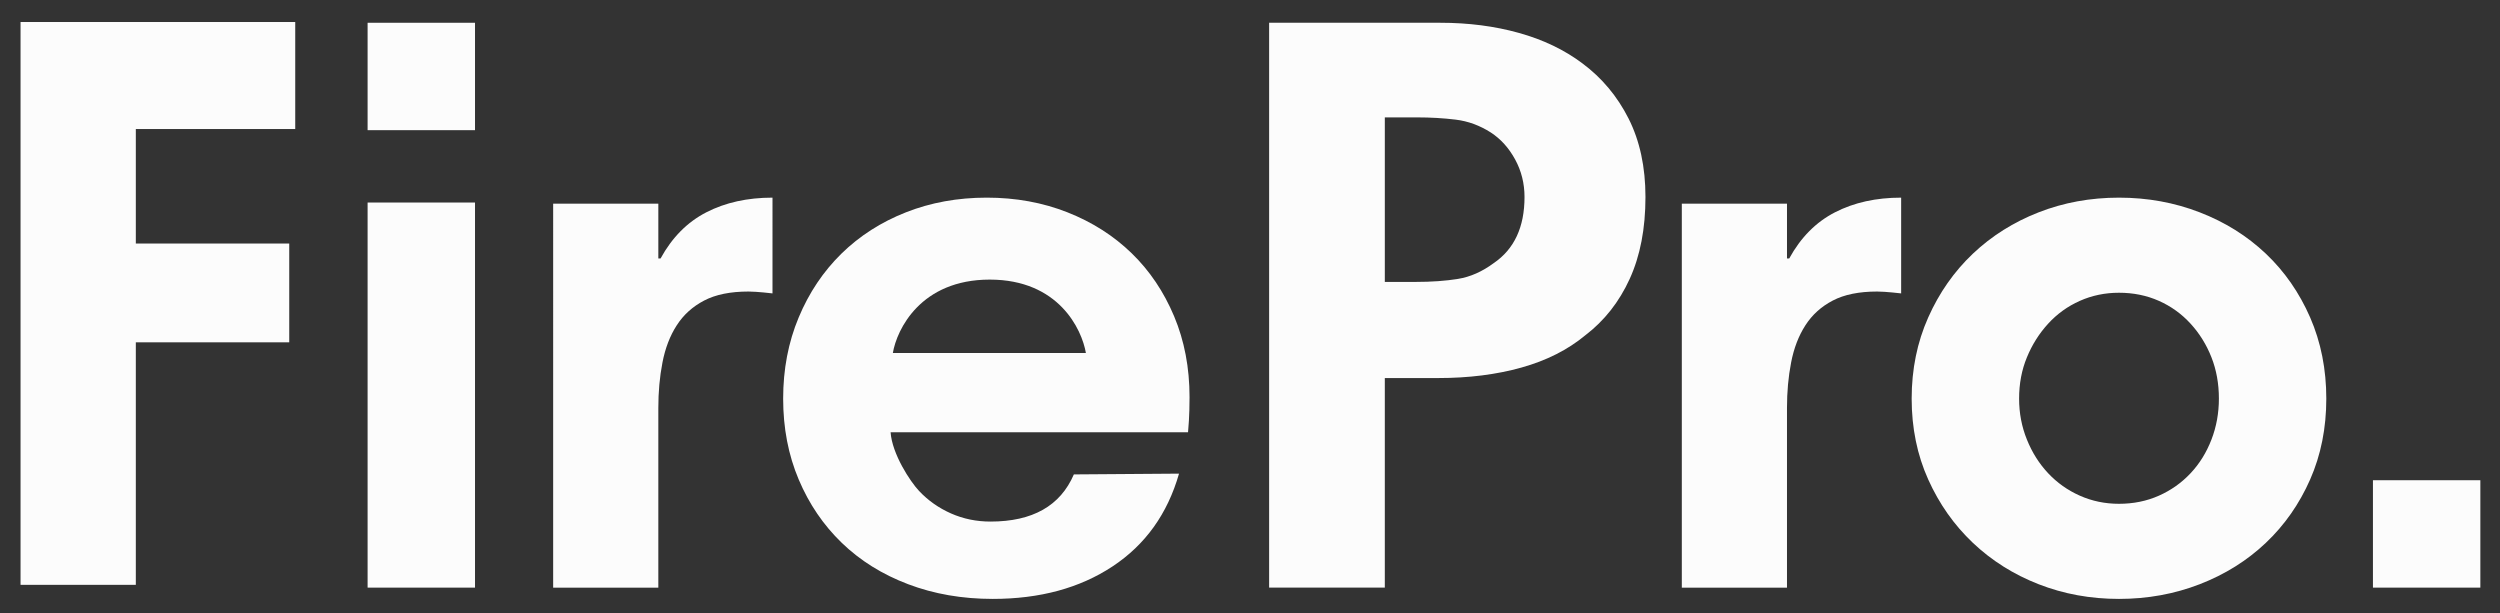 <?xml version="1.0" encoding="utf-8"?>
<!-- Generator: Adobe Illustrator 16.0.0, SVG Export Plug-In . SVG Version: 6.00 Build 0)  -->
<!DOCTYPE svg PUBLIC "-//W3C//DTD SVG 1.1//EN" "http://www.w3.org/Graphics/SVG/1.1/DTD/svg11.dtd">
<svg version="1.1" id="Layer_1" xmlns="http://www.w3.org/2000/svg" xmlns:xlink="http://www.w3.org/1999/xlink" x="0px" y="0px"
	 width="500px" height="122.66px" viewBox="0 0 500 122.66" enable-background="new 0 0 500 122.66" xml:space="preserve">
<rect x="0" y="0" width="500" height="122.66" fill="#333333" stroke="none"/>
<rect x="73.52" y="40.506" fill="#FCFCFC" width="21.481" height="77.019"/>
<rect x="73.52" y="4.553" fill="#FCFCFC" width="21.481" height="21.48"/>
<rect x="474.589" y="96.045" fill="#FCFCFC" width="21.481" height="21.48"/>
<g>
	<defs>
		<rect id="SVGID_1_" width="500" height="122.66"/>
	</defs>
	<clipPath id="SVGID_2_">
		<use xlink:href="#SVGID_1_"  overflow="visible"/>
	</clipPath>
	<path clip-path="url(#SVGID_2_)" fill="#FCFCFC" d="M154.498,58.68c0,0-3.105-0.373-4.805-0.373c-3.606,0-6.565,0.599-8.863,1.803
		c-2.305,1.199-4.133,2.855-5.484,4.958c-1.357,2.104-2.304,4.578-2.854,7.434c-0.557,2.854-0.826,5.887-0.826,9.09v35.935h-21.034
		V40.727h21.034v10.966h0.447c2.304-4.206,5.361-7.287,9.163-9.237c3.808-1.956,8.215-2.928,13.222-2.928V58.68z"/>
	<path clip-path="url(#SVGID_2_)" fill="#FCFCFC" d="M380.228,58.68c0,0-3.106-0.373-4.806-0.373c-3.605,0-6.564,0.599-8.863,1.803
		c-2.305,1.199-4.132,2.855-5.483,4.958c-1.356,2.104-2.304,4.578-2.854,7.434c-0.557,2.854-0.825,5.887-0.825,9.09v35.935h-21.034
		V40.727h21.034v10.966h0.447c2.304-4.206,5.36-7.287,9.163-9.237c3.808-1.956,8.215-2.928,13.222-2.928V58.68z"/>
	<path clip-path="url(#SVGID_2_)" fill="#FCFCFC" d="M304.904,39.402c0-2.702-0.623-5.202-1.876-7.507
		c-1.254-2.304-2.879-4.107-4.886-5.409c-2.199-1.4-4.528-2.256-6.985-2.556c-2.452-0.299-5.031-0.452-7.733-0.452h-6.462v32.906
		h6.162c3.203,0,6.028-0.202,8.485-0.606c2.45-0.397,4.828-1.448,7.134-3.154C302.851,49.826,304.904,45.417,304.904,39.402
		 M329.093,39.402c0,6.315-1.052,11.773-3.153,16.376c-2.104,4.61-5.063,8.363-8.864,11.268c-3.509,2.908-7.764,5.061-12.771,6.461
		c-5.012,1.405-10.568,2.103-16.676,2.103h-10.667v41.916h-23.137V4.553h34.257c5.604,0,10.838,0.673,15.698,2.03
		c4.853,1.351,9.089,3.38,12.689,6.082c3.906,2.904,6.987,6.584,9.243,11.04C327.962,28.167,329.093,33.394,329.093,39.402"/>
	<path clip-path="url(#SVGID_2_)" fill="#FCFCFC" d="M443.779,79.727c0-2.988-0.495-5.745-1.491-8.267
		c-0.997-2.53-2.384-4.771-4.176-6.727c-1.791-1.957-3.9-3.48-6.338-4.562c-2.433-1.082-5.092-1.623-7.979-1.623
		c-2.78,0-5.391,0.541-7.823,1.623c-2.44,1.082-4.549,2.604-6.34,4.562c-1.79,1.956-3.21,4.196-4.248,6.727
		c-1.046,2.521-1.565,5.278-1.565,8.267c0,2.888,0.52,5.625,1.565,8.198c1.038,2.58,2.458,4.82,4.248,6.726
		c1.791,1.907,3.899,3.404,6.34,4.487c2.433,1.082,5.043,1.623,7.823,1.623c2.887,0,5.546-0.541,7.979-1.623
		c2.438-1.083,4.547-2.58,6.338-4.487c1.792-1.905,3.179-4.146,4.176-6.726C443.284,85.352,443.779,82.614,443.779,79.727
		 M465.261,79.727c0,5.877-1.076,11.27-3.229,16.164c-2.157,4.896-5.11,9.123-8.863,12.678c-3.754,3.556-8.167,6.317-13.223,8.274
		c-5.055,1.957-10.44,2.938-16.15,2.938c-5.702,0-11.063-0.98-16.07-2.938c-5.013-1.957-9.39-4.719-13.148-8.274
		c-3.754-3.555-6.737-7.782-8.937-12.678c-2.201-4.895-3.309-10.287-3.309-16.164c0-5.87,1.107-11.287,3.309-16.232
		c2.199-4.945,5.183-9.2,8.937-12.76c3.759-3.555,8.136-6.311,13.148-8.267c5.007-1.957,10.368-2.939,16.07-2.939
		c5.71,0,11.096,0.982,16.15,2.939c5.056,1.956,9.469,4.712,13.223,8.267c3.753,3.561,6.706,7.815,8.863,12.76
		C464.185,68.439,465.261,73.856,465.261,79.727"/>
	<polygon clip-path="url(#SVGID_2_)" fill="#FCFCFC" points="4.109,4.403 4.109,116.966 27.163,116.966 27.163,68.465 
		57.848,68.465 57.848,48.707 27.163,48.707 27.163,25.806 59.047,25.806 59.047,4.403 	"/>
	<path clip-path="url(#SVGID_2_)" fill="#FCFCFC" d="M217.179,70.604c-0.807-4.738-5.442-14.684-19.231-14.684
		s-18.583,9.946-19.378,14.684H217.179z M235.805,94.727c-2.305,8.041-6.736,14.226-13.296,18.555
		c-6.559,4.335-14.548,6.499-23.962,6.499c-6.107,0-11.749-0.98-16.915-2.938c-5.171-1.957-9.596-4.72-13.276-8.274
		c-3.681-3.555-6.554-7.783-8.62-12.678c-2.072-4.896-3.105-10.287-3.105-16.164c0-5.87,1.033-11.287,3.105-16.233
		c2.066-4.945,4.915-9.198,8.546-12.76c3.631-3.555,7.928-6.31,12.898-8.267c4.964-1.957,10.355-2.939,16.169-2.939
		c5.807,0,11.186,0.982,16.144,2.939c4.957,1.957,9.243,4.687,12.849,8.192c3.607,3.504,6.431,7.707,8.485,12.602
		c2.054,4.895,3.081,10.28,3.081,16.157c0,0.831,0,3.854-0.3,7.037h-59.49c0.304,4.336,3.906,9.845,5.709,11.751
		c1.804,1.912,3.931,3.403,6.382,4.486c2.451,1.082,5.086,1.623,7.886,1.623c8.417,0,13.974-3.146,16.676-9.432L235.805,94.727z"/>
</g>
</svg>
